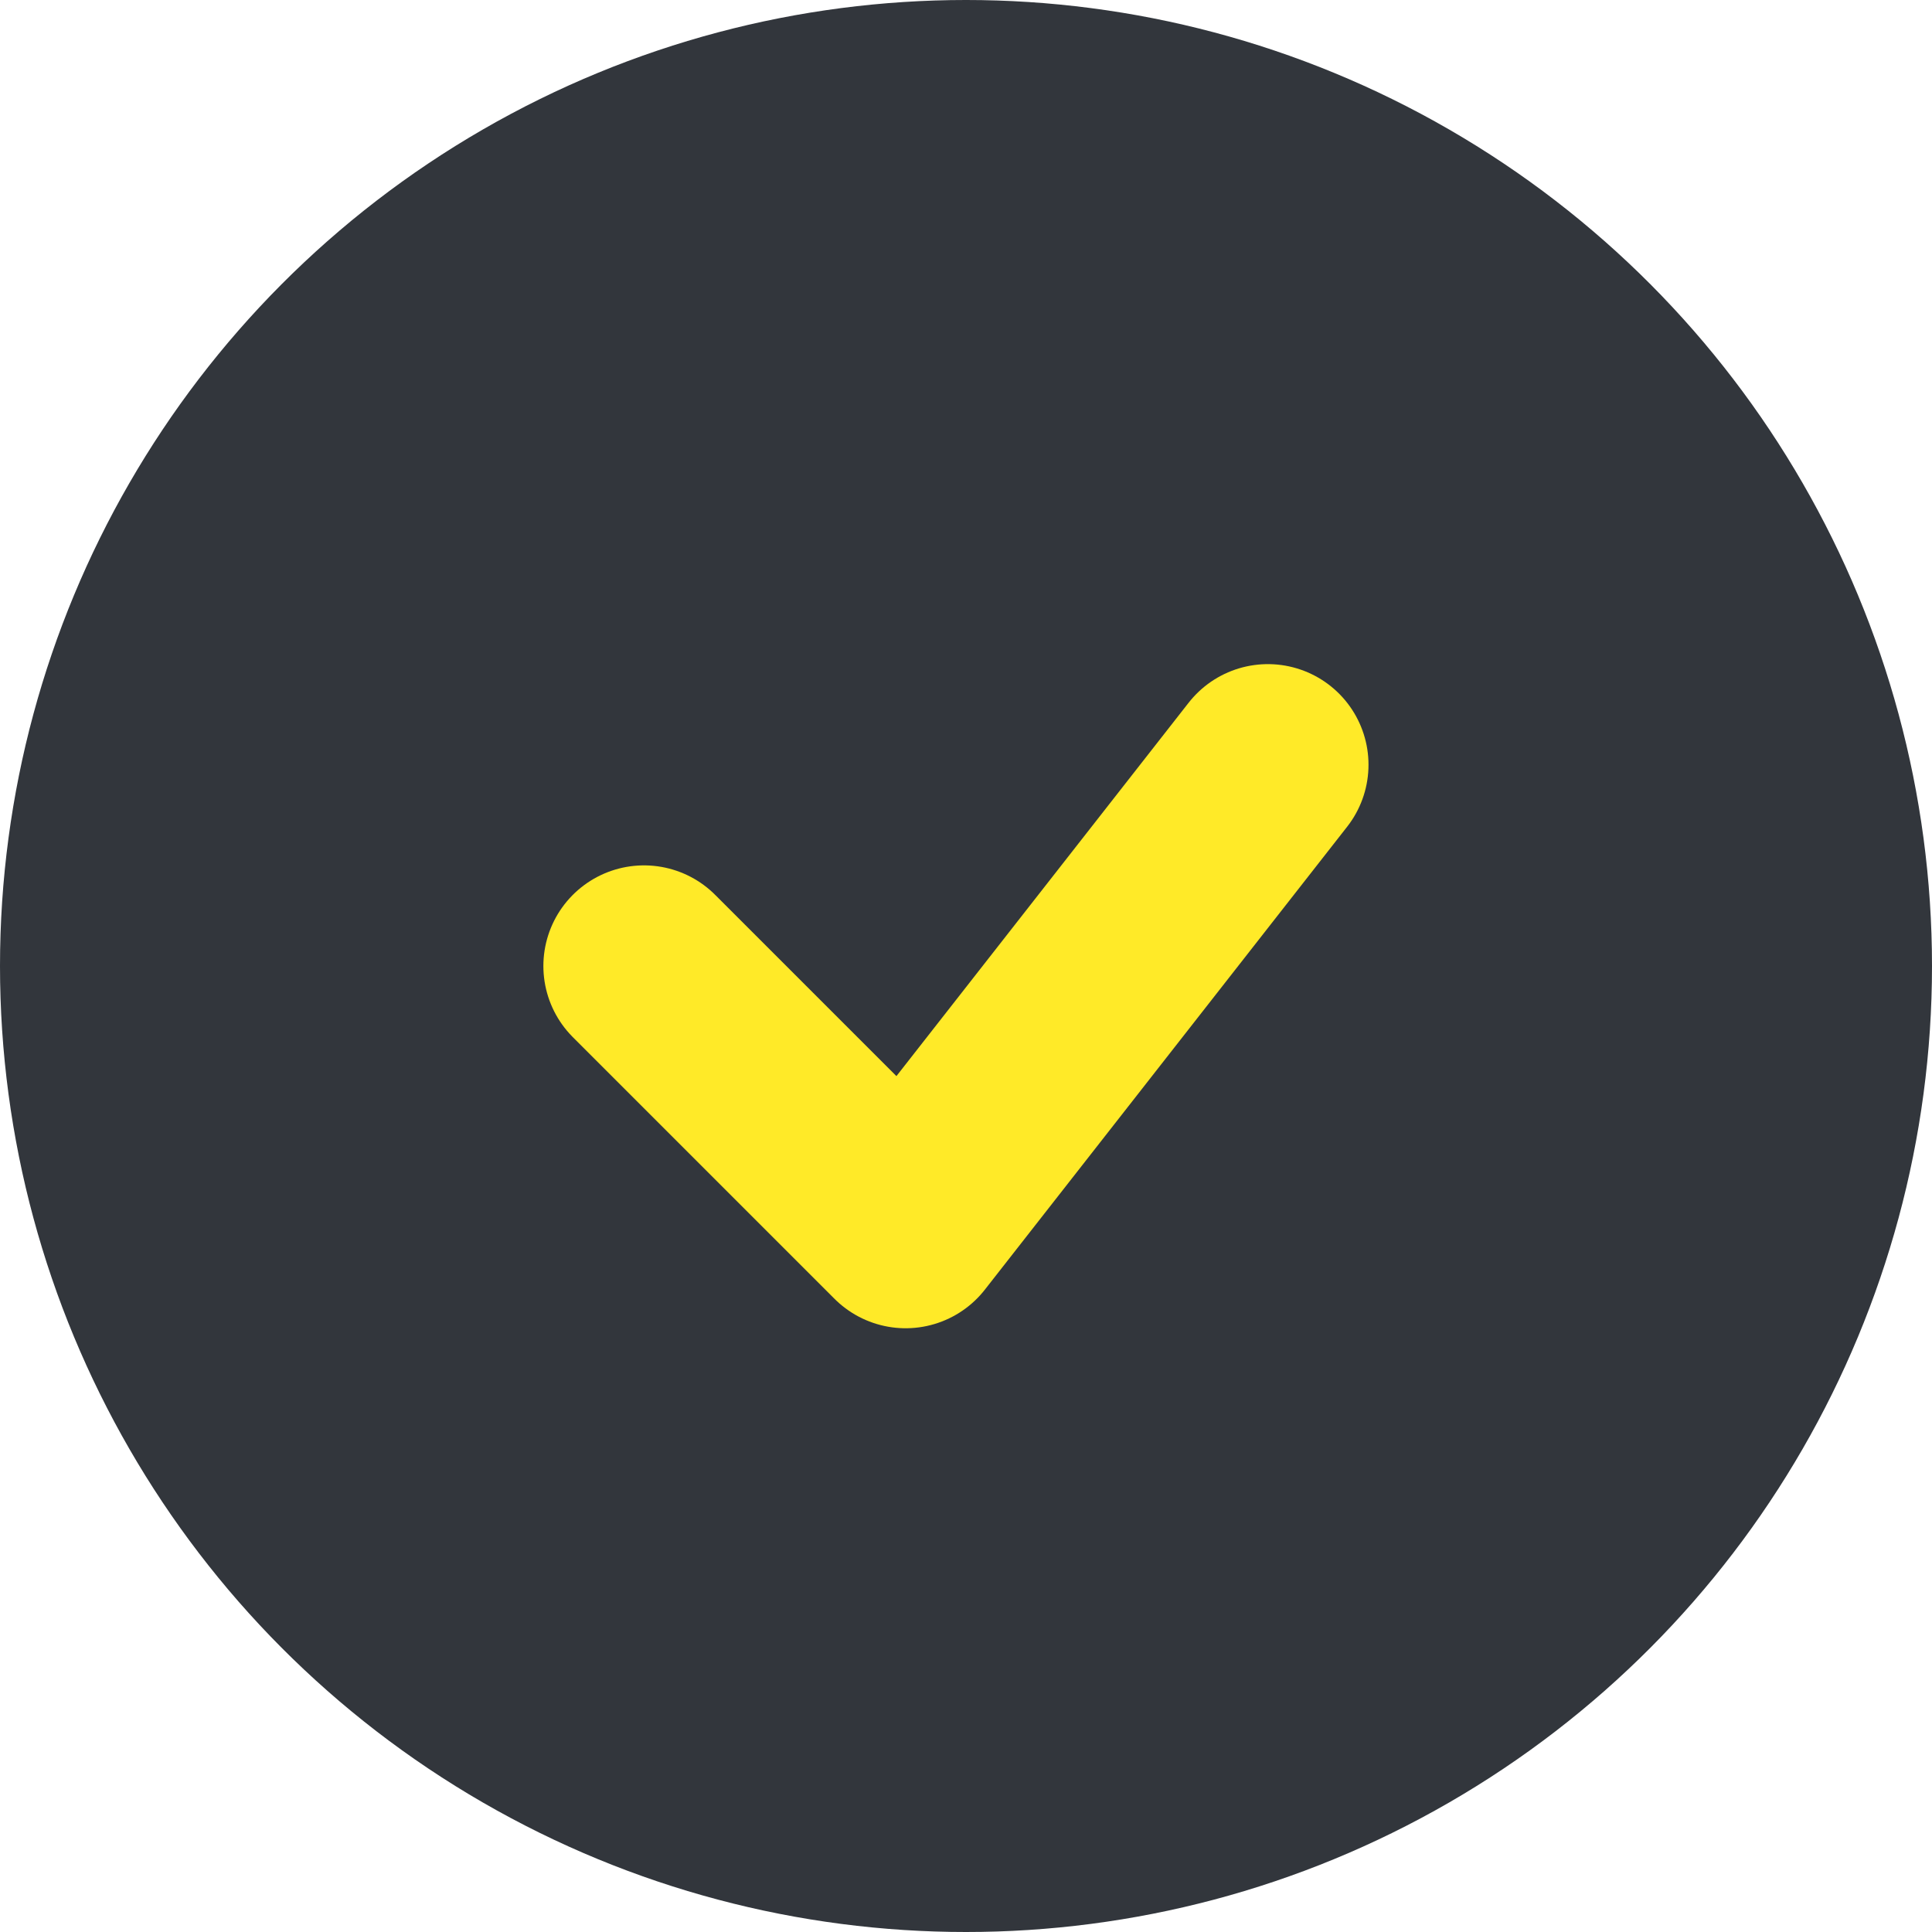 <?xml version="1.0" encoding="UTF-8"?> <svg xmlns="http://www.w3.org/2000/svg" width="48" height="48" viewBox="0 0 48 48" fill="none"> <path d="M11 23.5L23 33.5L34 21" stroke="black"></path> <circle cx="24" cy="24" r="24" fill="#32363C"></circle> <path d="M16 24L22.5 30.5L31.5 19" stroke="#FFEA28" stroke-width="5" stroke-linecap="round" stroke-linejoin="round"></path> </svg> 